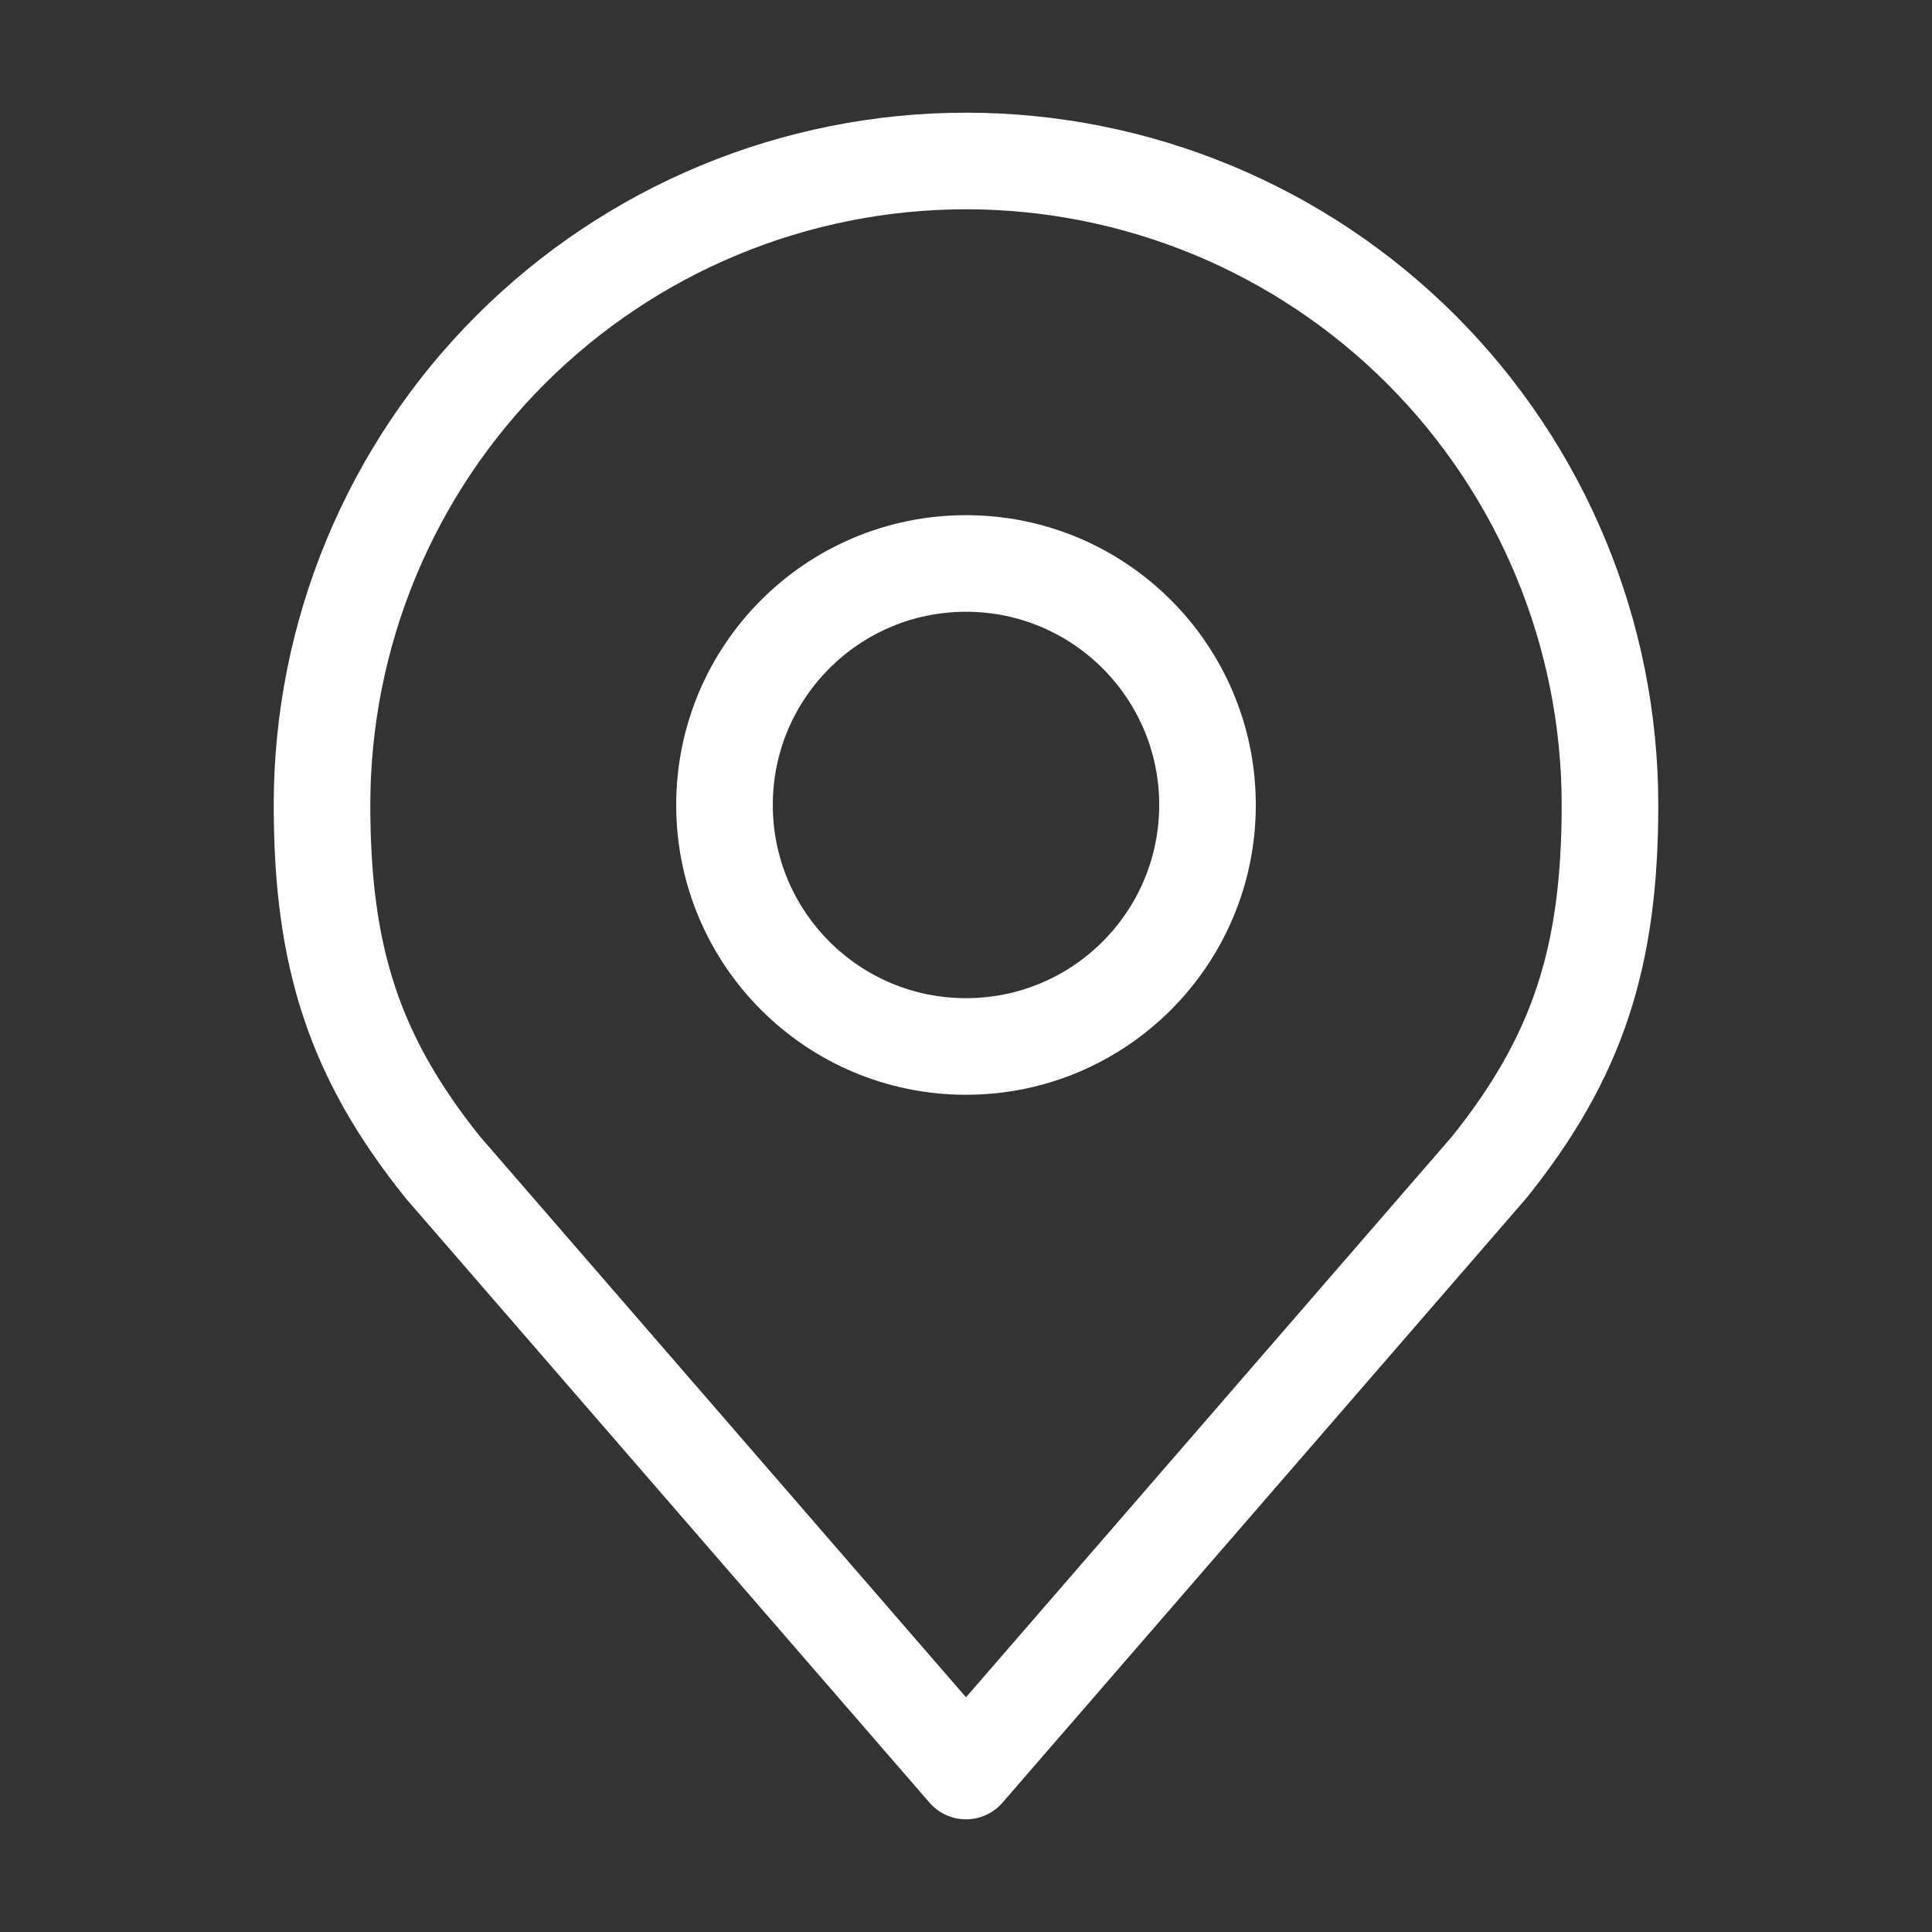 <?xml version="1.0" encoding="UTF-8"?> <svg xmlns="http://www.w3.org/2000/svg" width="40" height="40" viewBox="0 0 40 40" fill="none"><rect x="0" y="0" width="40" height="40" fill="#333333" stroke="none"/> <path d="M20 21.666C22.761 21.666 25 19.428 25 16.666C25 13.905 22.761 11.666 20 11.666C17.239 11.666 15 13.905 15 16.666C15 19.428 17.239 21.666 20 21.666Z" stroke="white" stroke-width="2" stroke-linecap="round" stroke-linejoin="round"></path> <path d="M20 3.333C16.464 3.333 13.072 4.738 10.572 7.239C8.071 9.739 6.667 13.131 6.667 16.667C6.667 19.82 7.337 21.884 9.167 24.167L20 36.667L30.833 24.167C32.663 21.884 33.333 19.82 33.333 16.667C33.333 13.131 31.928 9.739 29.428 7.239C26.928 4.738 23.536 3.333 20 3.333V3.333Z" stroke="white" stroke-width="2" stroke-linecap="round" stroke-linejoin="round"></path> </svg> 
